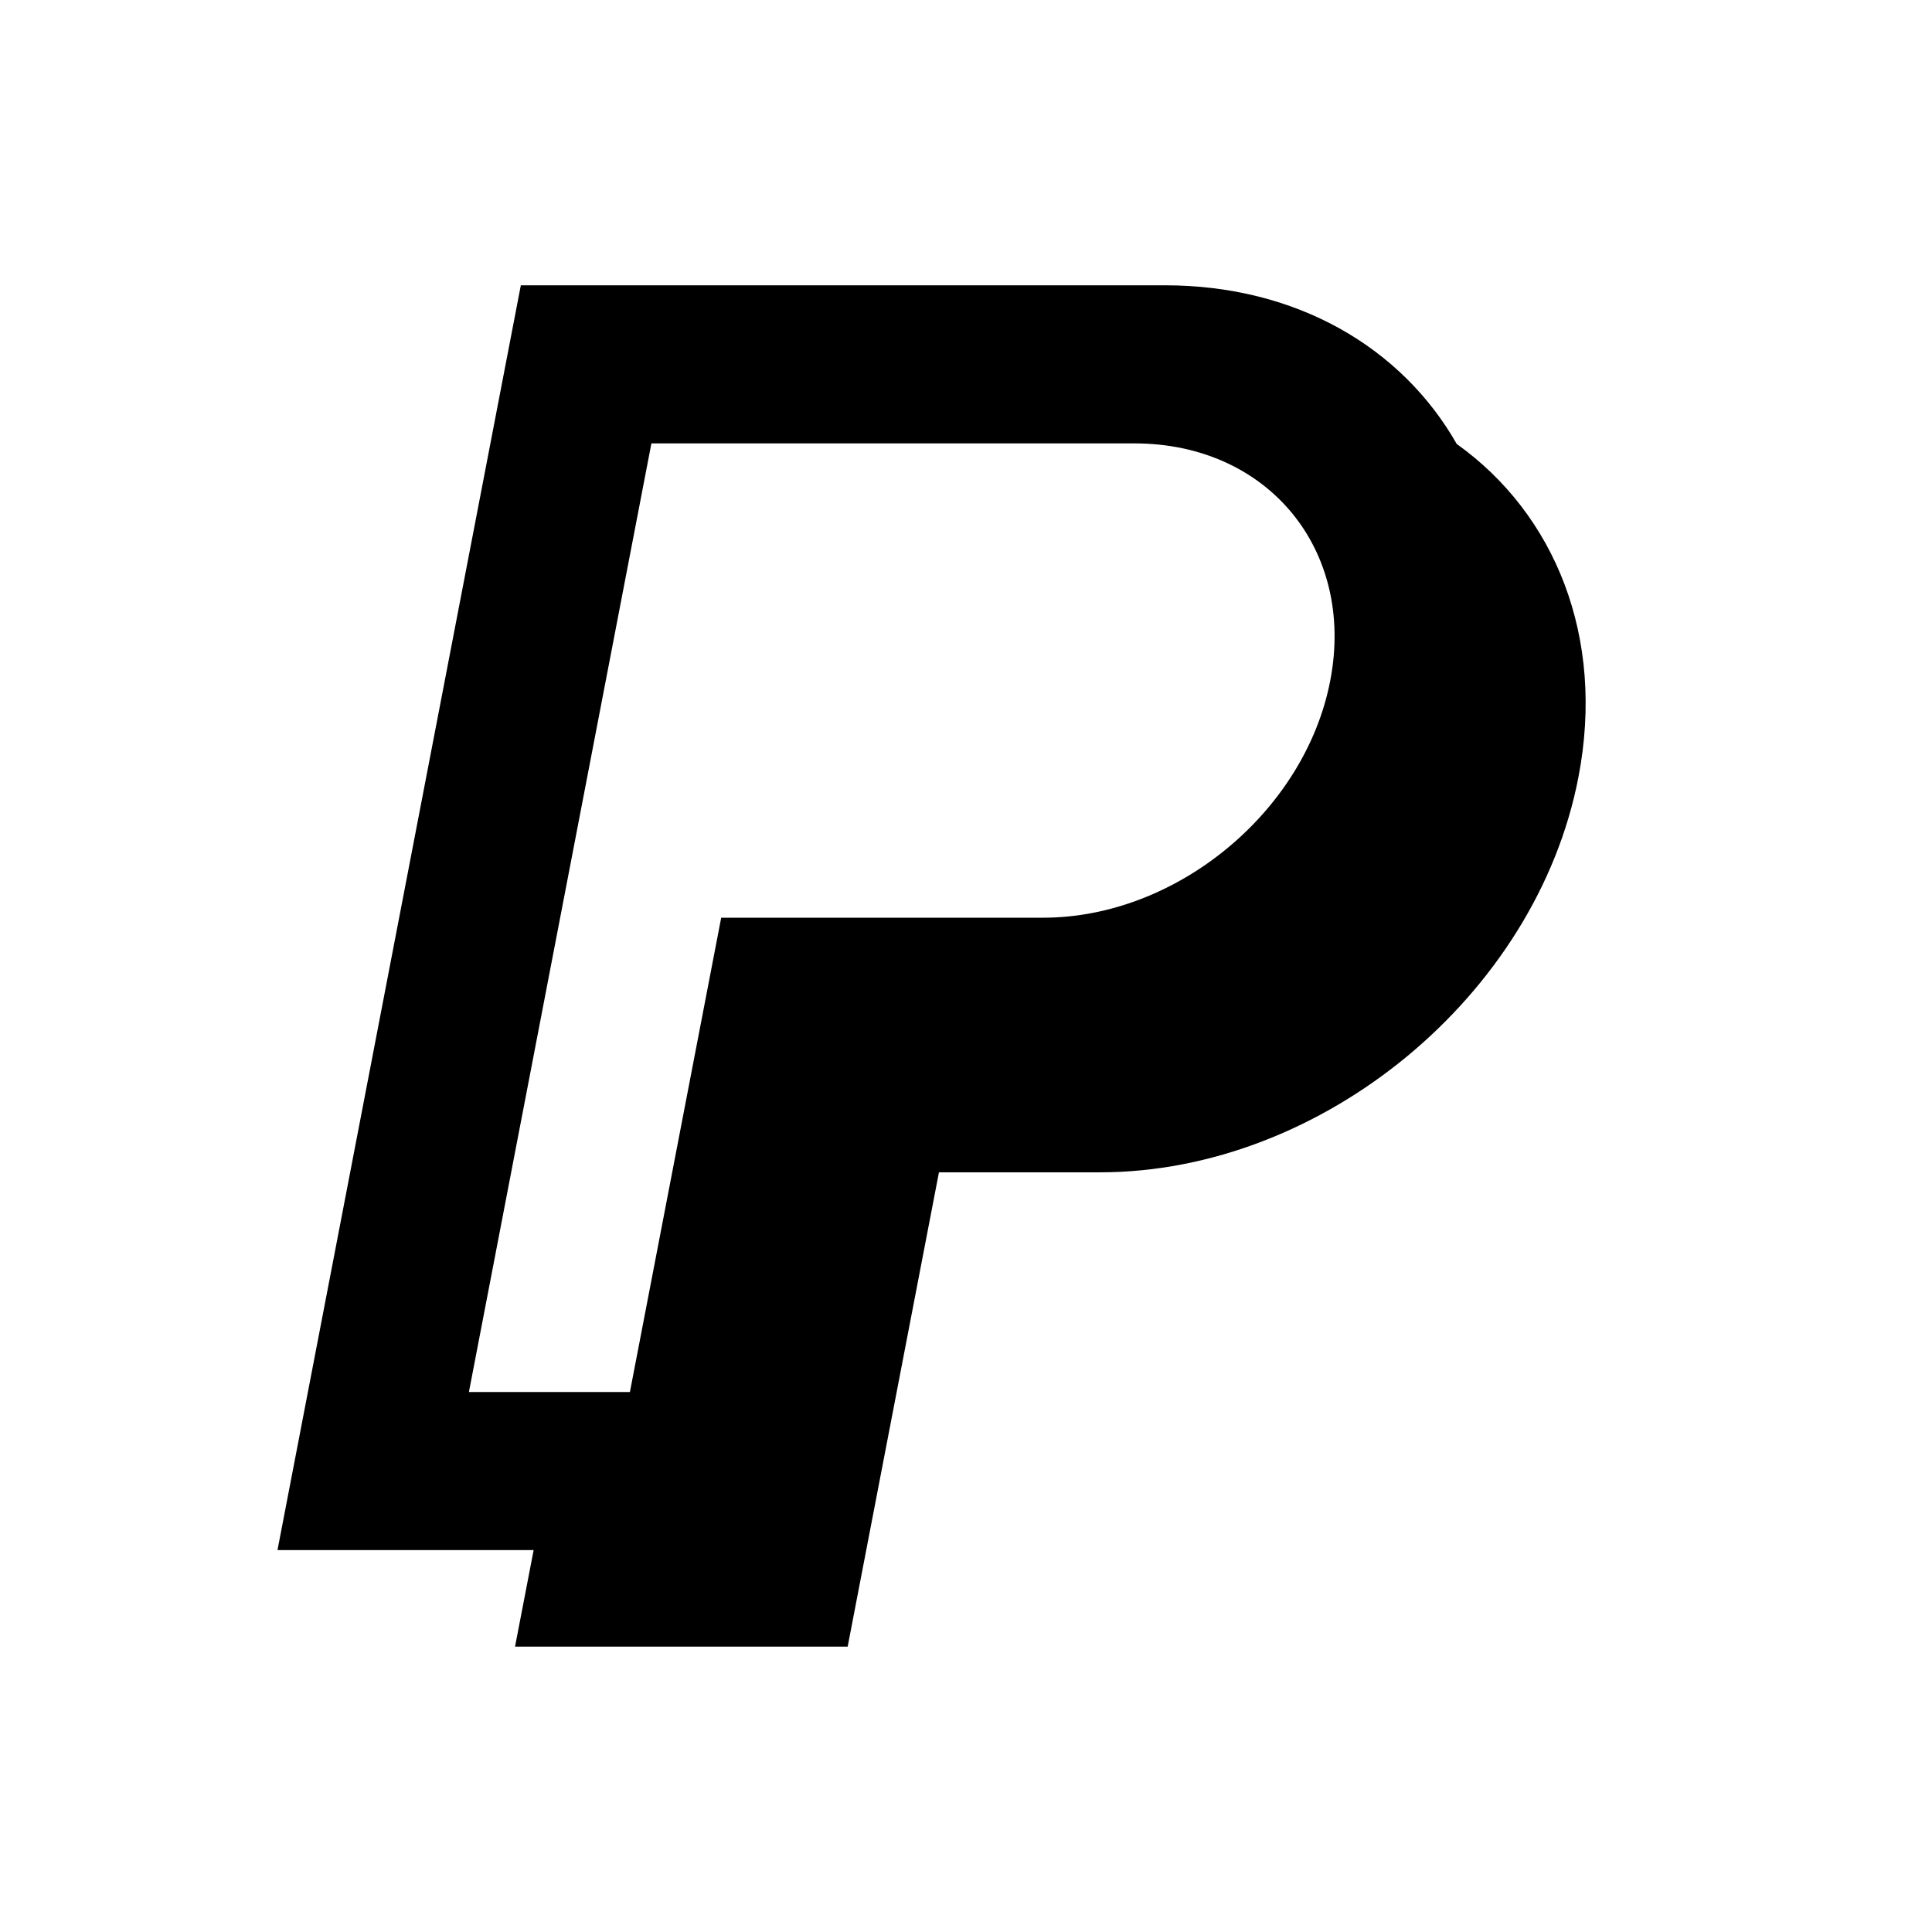 <?xml version="1.0" encoding="utf-8"?><!-- Uploaded to: SVG Repo, www.svgrepo.com, Generator: SVG Repo Mixer Tools -->
<svg 
  width="24"
  height="24"
  viewBox="0 0 24 24"
  fill="none"
  xmlns="http://www.w3.org/2000/svg"
>
  <path
    fill-rule="evenodd"
    clip-rule="evenodd"
    d="M6.47 3.544H14.47C16.109 3.544 17.415 4.319 18.096 5.515C19.317 6.387 19.943 7.915 19.608 9.653C19.087 12.365 16.425 14.563 13.664 14.563H11.664L10.53 20.455H6.398L6.629 19.256H3.447L6.47 3.544ZM8.092 5.508H14.092C15.749 5.508 16.838 6.827 16.525 8.454C16.212 10.081 14.616 11.4 12.959 11.4H8.959L7.825 17.292H5.825L8.092 5.508Z"
    fill="#000000"
  />
</svg>